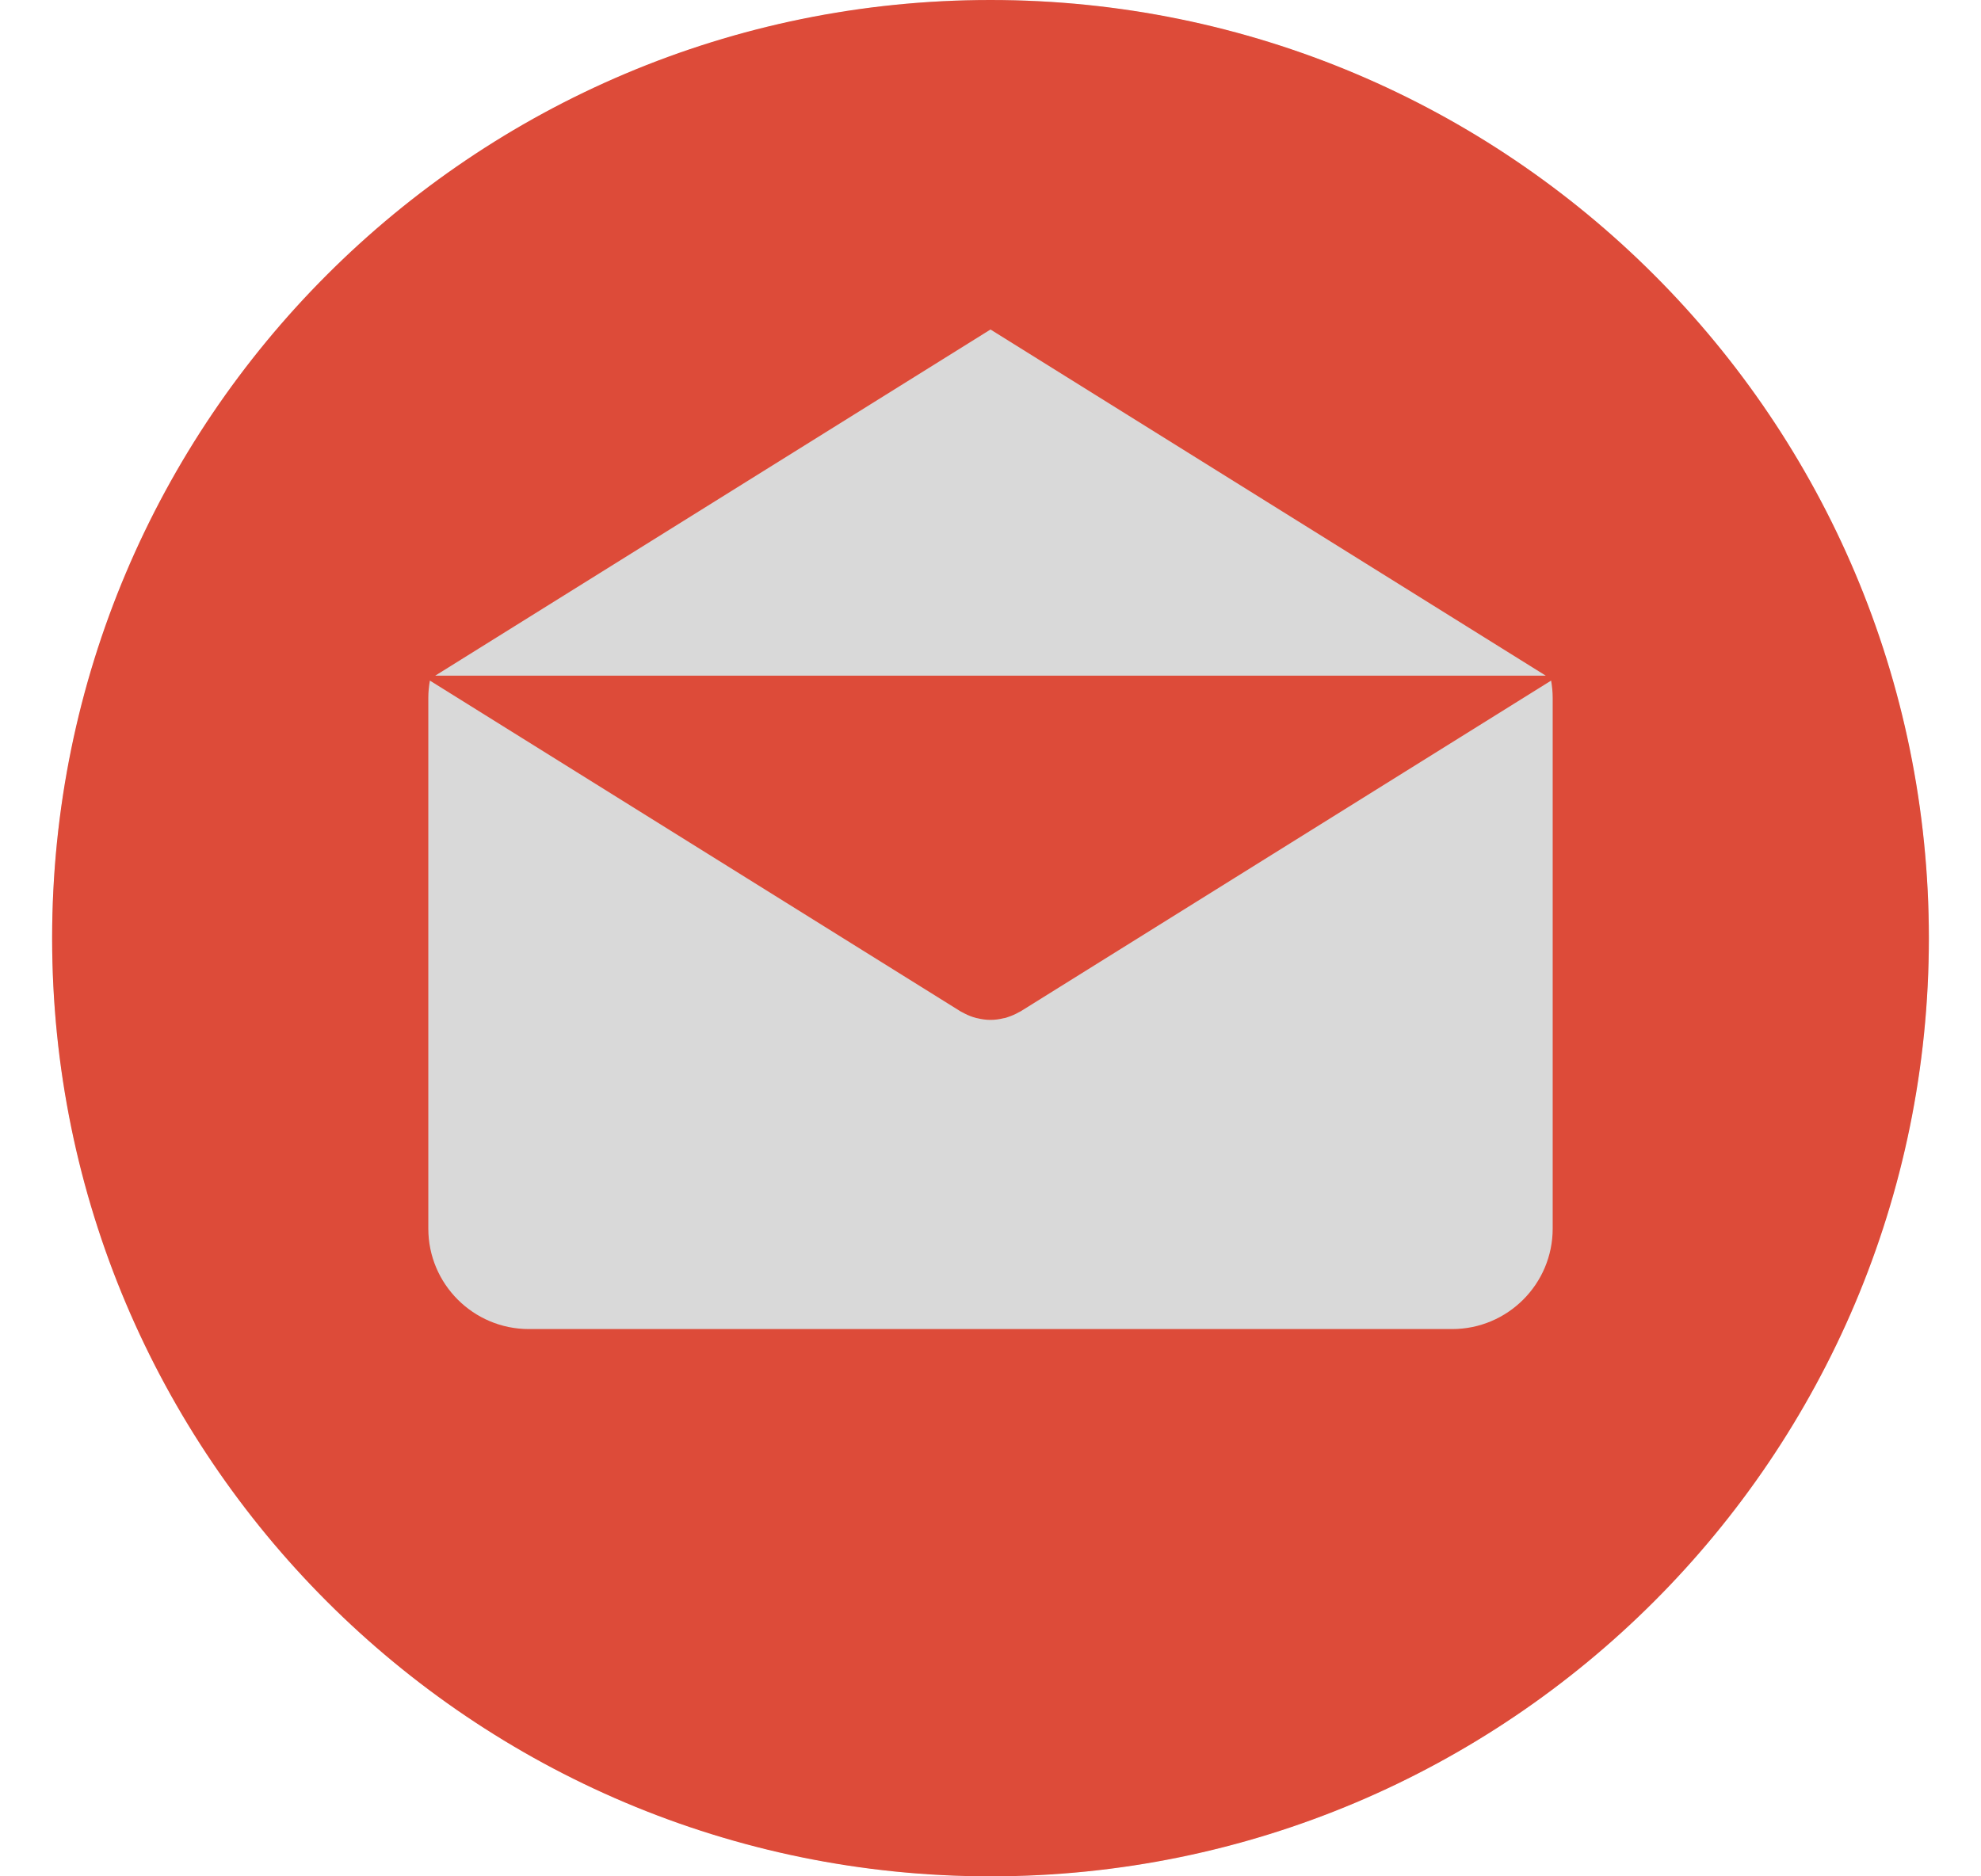 <?xml version="1.0" encoding="UTF-8"?>
<svg xmlns="http://www.w3.org/2000/svg" width="19" height="18" viewBox="0 0 19 18" fill="none">
  <g clip-path="url(#clip0_621_1158)">
    <circle cx="9.5" cy="9" r="9" fill="#D9D9D9"></circle>
    <path d="M9.5 0C4.529 0 0.5 4.03 0.5 9C0.5 13.97 4.529 18 9.5 18C14.47 18 18.5 13.97 18.5 9C18.5 4.03 14.47 0 9.5 0ZM9.5 3.161L14.826 6.482H4.174L9.5 3.161ZM14.892 11.786H14.892C14.892 12.318 14.46 12.75 13.927 12.75H5.073C4.54 12.75 4.108 12.318 4.108 11.786V6.694C4.108 6.637 4.114 6.582 4.123 6.529L9.212 9.702C9.218 9.706 9.225 9.708 9.231 9.712C9.238 9.715 9.245 9.719 9.252 9.723C9.287 9.741 9.324 9.756 9.363 9.766C9.366 9.767 9.37 9.767 9.374 9.768C9.415 9.778 9.457 9.784 9.5 9.784H9.501C9.543 9.784 9.585 9.778 9.626 9.768C9.63 9.767 9.634 9.767 9.638 9.766C9.676 9.755 9.714 9.741 9.749 9.723C9.756 9.719 9.762 9.715 9.769 9.712C9.776 9.708 9.782 9.706 9.789 9.702L14.877 6.529C14.886 6.582 14.892 6.637 14.892 6.694V11.786Z" fill="#DD4B39"></path>
  </g>
  <defs>
    <clipPath id="clip0_621_1158">
      <rect width="18" height="18" fill="white" transform="translate(0.5)"></rect>
    </clipPath>
  </defs>
</svg>

